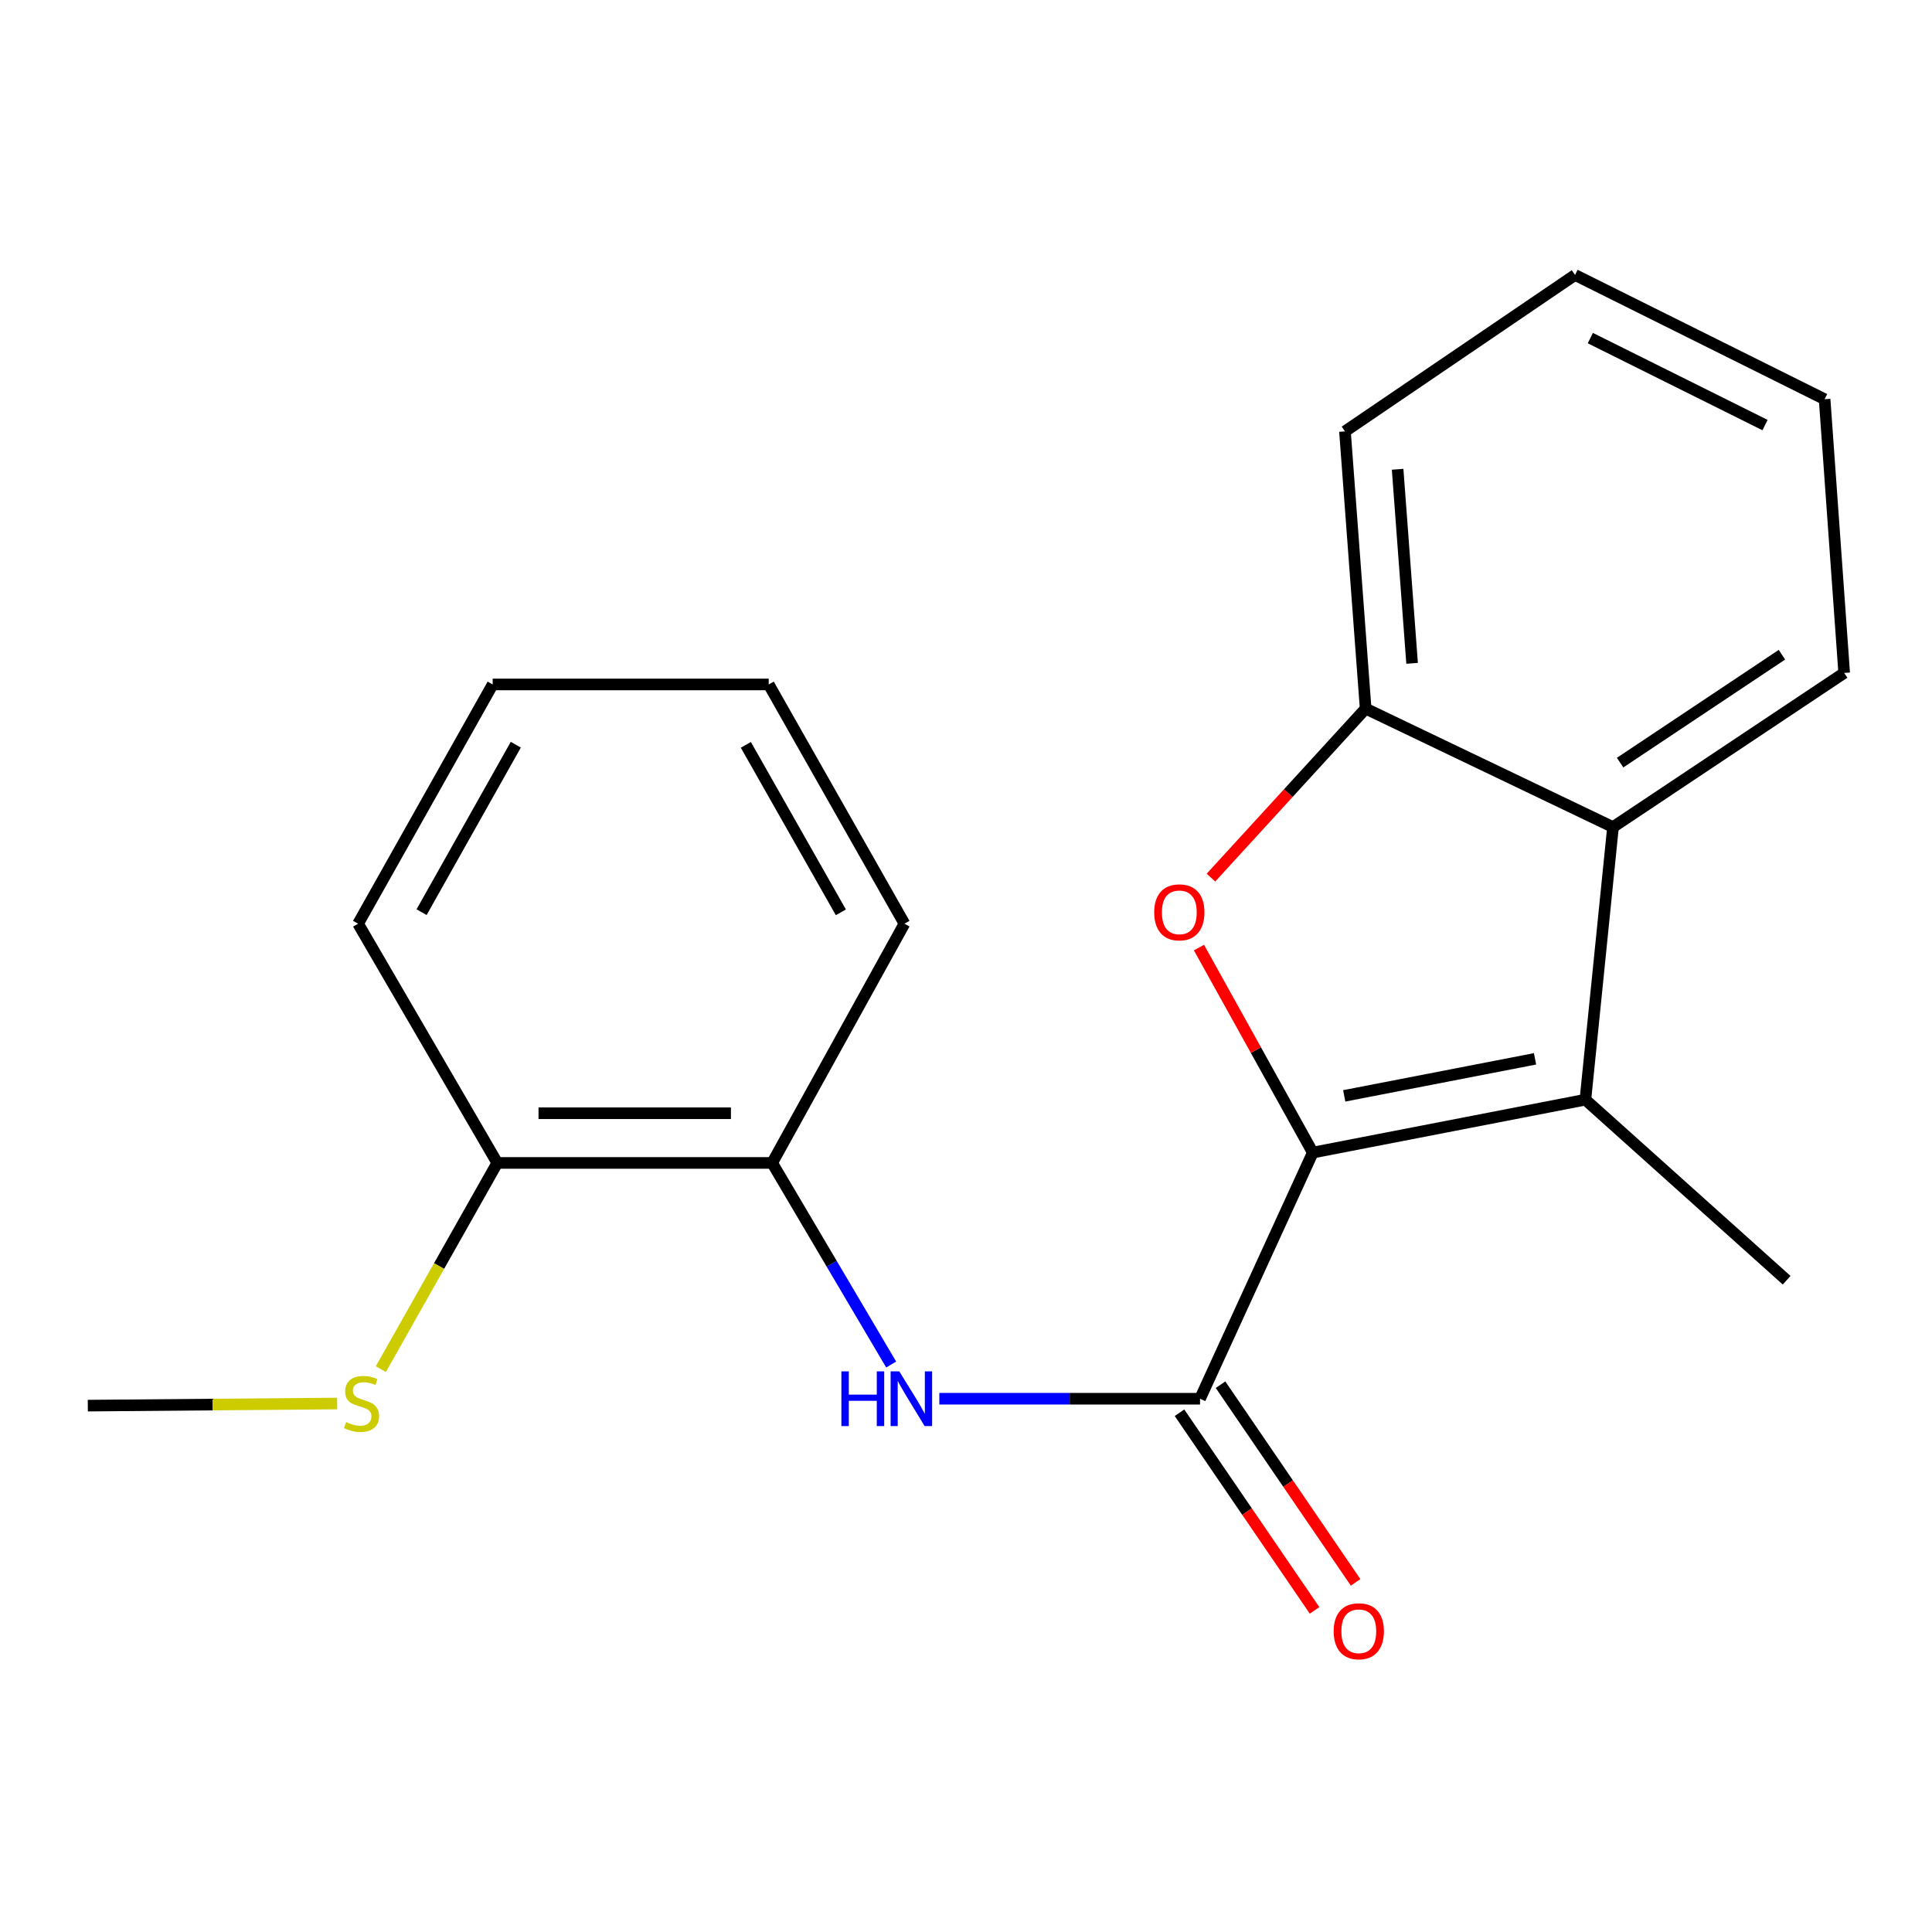 <?xml version='1.0' encoding='iso-8859-1'?>
<svg version='1.1' baseProfile='full'
              xmlns='http://www.w3.org/2000/svg'
                      xmlns:rdkit='http://www.rdkit.org/xml'
                      xmlns:xlink='http://www.w3.org/1999/xlink'
                  xml:space='preserve'
width='1000px' height='1000px' viewBox='0 0 1000 1000'>
<!-- END OF HEADER -->
<rect style='opacity:1.0;fill:#FFFFFF;stroke:none' width='1000' height='1000' x='0' y='0'> </rect>
<path class='bond-0' d='M 679.503,596.575 L 650.044,543.518' style='fill:none;fill-rule:evenodd;stroke:#000000;stroke-width:6px;stroke-linecap:butt;stroke-linejoin:miter;stroke-opacity:1' />
<path class='bond-0' d='M 650.044,543.518 L 620.585,490.461' style='fill:none;fill-rule:evenodd;stroke:#FF0000;stroke-width:6px;stroke-linecap:butt;stroke-linejoin:miter;stroke-opacity:1' />
<path class='bond-1' d='M 679.503,596.575 L 820.597,569.196' style='fill:none;fill-rule:evenodd;stroke:#000000;stroke-width:6px;stroke-linecap:butt;stroke-linejoin:miter;stroke-opacity:1' />
<path class='bond-1' d='M 695.768,567.218 L 794.533,548.053' style='fill:none;fill-rule:evenodd;stroke:#000000;stroke-width:6px;stroke-linecap:butt;stroke-linejoin:miter;stroke-opacity:1' />
<path class='bond-2' d='M 679.503,596.575 L 621.131,723.979' style='fill:none;fill-rule:evenodd;stroke:#000000;stroke-width:6px;stroke-linecap:butt;stroke-linejoin:miter;stroke-opacity:1' />
<path class='bond-4' d='M 626.789,454.252 L 666.821,410.512' style='fill:none;fill-rule:evenodd;stroke:#FF0000;stroke-width:6px;stroke-linecap:butt;stroke-linejoin:miter;stroke-opacity:1' />
<path class='bond-4' d='M 666.821,410.512 L 706.853,366.773' style='fill:none;fill-rule:evenodd;stroke:#000000;stroke-width:6px;stroke-linecap:butt;stroke-linejoin:miter;stroke-opacity:1' />
<path class='bond-3' d='M 820.597,569.196 L 834.886,428.103' style='fill:none;fill-rule:evenodd;stroke:#000000;stroke-width:6px;stroke-linecap:butt;stroke-linejoin:miter;stroke-opacity:1' />
<path class='bond-10' d='M 820.597,569.196 L 924.766,662.649' style='fill:none;fill-rule:evenodd;stroke:#000000;stroke-width:6px;stroke-linecap:butt;stroke-linejoin:miter;stroke-opacity:1' />
<path class='bond-5' d='M 621.131,723.979 L 553.664,723.979' style='fill:none;fill-rule:evenodd;stroke:#000000;stroke-width:6px;stroke-linecap:butt;stroke-linejoin:miter;stroke-opacity:1' />
<path class='bond-5' d='M 553.664,723.979 L 486.197,723.979' style='fill:none;fill-rule:evenodd;stroke:#0000FF;stroke-width:6px;stroke-linecap:butt;stroke-linejoin:miter;stroke-opacity:1' />
<path class='bond-7' d='M 610.513,731.234 L 645.466,782.39' style='fill:none;fill-rule:evenodd;stroke:#000000;stroke-width:6px;stroke-linecap:butt;stroke-linejoin:miter;stroke-opacity:1' />
<path class='bond-7' d='M 645.466,782.39 L 680.418,833.546' style='fill:none;fill-rule:evenodd;stroke:#FF0000;stroke-width:6px;stroke-linecap:butt;stroke-linejoin:miter;stroke-opacity:1' />
<path class='bond-7' d='M 631.75,716.724 L 666.703,767.88' style='fill:none;fill-rule:evenodd;stroke:#000000;stroke-width:6px;stroke-linecap:butt;stroke-linejoin:miter;stroke-opacity:1' />
<path class='bond-7' d='M 666.703,767.88 L 701.655,819.036' style='fill:none;fill-rule:evenodd;stroke:#FF0000;stroke-width:6px;stroke-linecap:butt;stroke-linejoin:miter;stroke-opacity:1' />
<path class='bond-11' d='M 834.886,428.103 L 954.545,348.311' style='fill:none;fill-rule:evenodd;stroke:#000000;stroke-width:6px;stroke-linecap:butt;stroke-linejoin:miter;stroke-opacity:1' />
<path class='bond-11' d='M 838.565,394.734 L 922.327,338.88' style='fill:none;fill-rule:evenodd;stroke:#000000;stroke-width:6px;stroke-linecap:butt;stroke-linejoin:miter;stroke-opacity:1' />
<path class='bond-20' d='M 834.886,428.103 L 706.853,366.773' style='fill:none;fill-rule:evenodd;stroke:#000000;stroke-width:6px;stroke-linecap:butt;stroke-linejoin:miter;stroke-opacity:1' />
<path class='bond-12' d='M 706.853,366.773 L 696.15,223.293' style='fill:none;fill-rule:evenodd;stroke:#000000;stroke-width:6px;stroke-linecap:butt;stroke-linejoin:miter;stroke-opacity:1' />
<path class='bond-12' d='M 730.897,343.337 L 723.405,242.902' style='fill:none;fill-rule:evenodd;stroke:#000000;stroke-width:6px;stroke-linecap:butt;stroke-linejoin:miter;stroke-opacity:1' />
<path class='bond-6' d='M 461.271,706.276 L 430.472,654.104' style='fill:none;fill-rule:evenodd;stroke:#0000FF;stroke-width:6px;stroke-linecap:butt;stroke-linejoin:miter;stroke-opacity:1' />
<path class='bond-6' d='M 430.472,654.104 L 399.674,601.933' style='fill:none;fill-rule:evenodd;stroke:#000000;stroke-width:6px;stroke-linecap:butt;stroke-linejoin:miter;stroke-opacity:1' />
<path class='bond-8' d='M 399.674,601.933 L 257.395,601.933' style='fill:none;fill-rule:evenodd;stroke:#000000;stroke-width:6px;stroke-linecap:butt;stroke-linejoin:miter;stroke-opacity:1' />
<path class='bond-8' d='M 378.332,576.212 L 278.737,576.212' style='fill:none;fill-rule:evenodd;stroke:#000000;stroke-width:6px;stroke-linecap:butt;stroke-linejoin:miter;stroke-opacity:1' />
<path class='bond-13' d='M 399.674,601.933 L 468.135,478.101' style='fill:none;fill-rule:evenodd;stroke:#000000;stroke-width:6px;stroke-linecap:butt;stroke-linejoin:miter;stroke-opacity:1' />
<path class='bond-9' d='M 257.395,601.933 L 227.26,655.296' style='fill:none;fill-rule:evenodd;stroke:#000000;stroke-width:6px;stroke-linecap:butt;stroke-linejoin:miter;stroke-opacity:1' />
<path class='bond-9' d='M 227.26,655.296 L 197.125,708.659' style='fill:none;fill-rule:evenodd;stroke:#CCCC00;stroke-width:6px;stroke-linecap:butt;stroke-linejoin:miter;stroke-opacity:1' />
<path class='bond-14' d='M 257.395,601.933 L 185.348,478.101' style='fill:none;fill-rule:evenodd;stroke:#000000;stroke-width:6px;stroke-linecap:butt;stroke-linejoin:miter;stroke-opacity:1' />
<path class='bond-15' d='M 174.512,726.458 L 109.983,727.004' style='fill:none;fill-rule:evenodd;stroke:#CCCC00;stroke-width:6px;stroke-linecap:butt;stroke-linejoin:miter;stroke-opacity:1' />
<path class='bond-15' d='M 109.983,727.004 L 45.455,727.551' style='fill:none;fill-rule:evenodd;stroke:#000000;stroke-width:6px;stroke-linecap:butt;stroke-linejoin:miter;stroke-opacity:1' />
<path class='bond-16' d='M 954.545,348.311 L 944.414,206.631' style='fill:none;fill-rule:evenodd;stroke:#000000;stroke-width:6px;stroke-linecap:butt;stroke-linejoin:miter;stroke-opacity:1' />
<path class='bond-17' d='M 696.15,223.293 L 815.238,142.329' style='fill:none;fill-rule:evenodd;stroke:#000000;stroke-width:6px;stroke-linecap:butt;stroke-linejoin:miter;stroke-opacity:1' />
<path class='bond-18' d='M 468.135,478.101 L 397.888,354.269' style='fill:none;fill-rule:evenodd;stroke:#000000;stroke-width:6px;stroke-linecap:butt;stroke-linejoin:miter;stroke-opacity:1' />
<path class='bond-18' d='M 435.226,472.218 L 386.053,385.535' style='fill:none;fill-rule:evenodd;stroke:#000000;stroke-width:6px;stroke-linecap:butt;stroke-linejoin:miter;stroke-opacity:1' />
<path class='bond-22' d='M 185.348,478.101 L 255.008,354.269' style='fill:none;fill-rule:evenodd;stroke:#000000;stroke-width:6px;stroke-linecap:butt;stroke-linejoin:miter;stroke-opacity:1' />
<path class='bond-22' d='M 218.214,472.137 L 266.977,385.455' style='fill:none;fill-rule:evenodd;stroke:#000000;stroke-width:6px;stroke-linecap:butt;stroke-linejoin:miter;stroke-opacity:1' />
<path class='bond-21' d='M 944.414,206.631 L 815.238,142.329' style='fill:none;fill-rule:evenodd;stroke:#000000;stroke-width:6px;stroke-linecap:butt;stroke-linejoin:miter;stroke-opacity:1' />
<path class='bond-21' d='M 913.576,220.012 L 823.153,175' style='fill:none;fill-rule:evenodd;stroke:#000000;stroke-width:6px;stroke-linecap:butt;stroke-linejoin:miter;stroke-opacity:1' />
<path class='bond-19' d='M 397.888,354.269 L 255.008,354.269' style='fill:none;fill-rule:evenodd;stroke:#000000;stroke-width:6px;stroke-linecap:butt;stroke-linejoin:miter;stroke-opacity:1' />
<path  class='atom-1' d='M 597.414 472.223
Q 597.414 465.423, 600.774 461.623
Q 604.134 457.823, 610.414 457.823
Q 616.694 457.823, 620.054 461.623
Q 623.414 465.423, 623.414 472.223
Q 623.414 479.103, 620.014 483.023
Q 616.614 486.903, 610.414 486.903
Q 604.174 486.903, 600.774 483.023
Q 597.414 479.143, 597.414 472.223
M 610.414 483.703
Q 614.734 483.703, 617.054 480.823
Q 619.414 477.903, 619.414 472.223
Q 619.414 466.663, 617.054 463.863
Q 614.734 461.023, 610.414 461.023
Q 606.094 461.023, 603.734 463.823
Q 601.414 466.623, 601.414 472.223
Q 601.414 477.943, 603.734 480.823
Q 606.094 483.703, 610.414 483.703
' fill='#FF0000'/>
<path  class='atom-6' d='M 435.501 709.819
L 439.341 709.819
L 439.341 721.859
L 453.821 721.859
L 453.821 709.819
L 457.661 709.819
L 457.661 738.139
L 453.821 738.139
L 453.821 725.059
L 439.341 725.059
L 439.341 738.139
L 435.501 738.139
L 435.501 709.819
' fill='#0000FF'/>
<path  class='atom-6' d='M 465.461 709.819
L 474.741 724.819
Q 475.661 726.299, 477.141 728.979
Q 478.621 731.659, 478.701 731.819
L 478.701 709.819
L 482.461 709.819
L 482.461 738.139
L 478.581 738.139
L 468.621 721.739
Q 467.461 719.819, 466.221 717.619
Q 465.021 715.419, 464.661 714.739
L 464.661 738.139
L 460.981 738.139
L 460.981 709.819
L 465.461 709.819
' fill='#0000FF'/>
<path  class='atom-8' d='M 690.309 844.333
Q 690.309 837.533, 693.669 833.733
Q 697.029 829.933, 703.309 829.933
Q 709.589 829.933, 712.949 833.733
Q 716.309 837.533, 716.309 844.333
Q 716.309 851.213, 712.909 855.133
Q 709.509 859.013, 703.309 859.013
Q 697.069 859.013, 693.669 855.133
Q 690.309 851.253, 690.309 844.333
M 703.309 855.813
Q 707.629 855.813, 709.949 852.933
Q 712.309 850.013, 712.309 844.333
Q 712.309 838.773, 709.949 835.973
Q 707.629 833.133, 703.309 833.133
Q 698.989 833.133, 696.629 835.933
Q 694.309 838.733, 694.309 844.333
Q 694.309 850.053, 696.629 852.933
Q 698.989 855.813, 703.309 855.813
' fill='#FF0000'/>
<path  class='atom-10' d='M 179.134 736.071
Q 179.454 736.191, 180.774 736.751
Q 182.094 737.311, 183.534 737.671
Q 185.014 737.991, 186.454 737.991
Q 189.134 737.991, 190.694 736.711
Q 192.254 735.391, 192.254 733.111
Q 192.254 731.551, 191.454 730.591
Q 190.694 729.631, 189.494 729.111
Q 188.294 728.591, 186.294 727.991
Q 183.774 727.231, 182.254 726.511
Q 180.774 725.791, 179.694 724.271
Q 178.654 722.751, 178.654 720.191
Q 178.654 716.631, 181.054 714.431
Q 183.494 712.231, 188.294 712.231
Q 191.574 712.231, 195.294 713.791
L 194.374 716.871
Q 190.974 715.471, 188.414 715.471
Q 185.654 715.471, 184.134 716.631
Q 182.614 717.751, 182.654 719.711
Q 182.654 721.231, 183.414 722.151
Q 184.214 723.071, 185.334 723.591
Q 186.494 724.111, 188.414 724.711
Q 190.974 725.511, 192.494 726.311
Q 194.014 727.111, 195.094 728.751
Q 196.214 730.351, 196.214 733.111
Q 196.214 737.031, 193.574 739.151
Q 190.974 741.231, 186.614 741.231
Q 184.094 741.231, 182.174 740.671
Q 180.294 740.151, 178.054 739.231
L 179.134 736.071
' fill='#CCCC00'/>
</svg>
